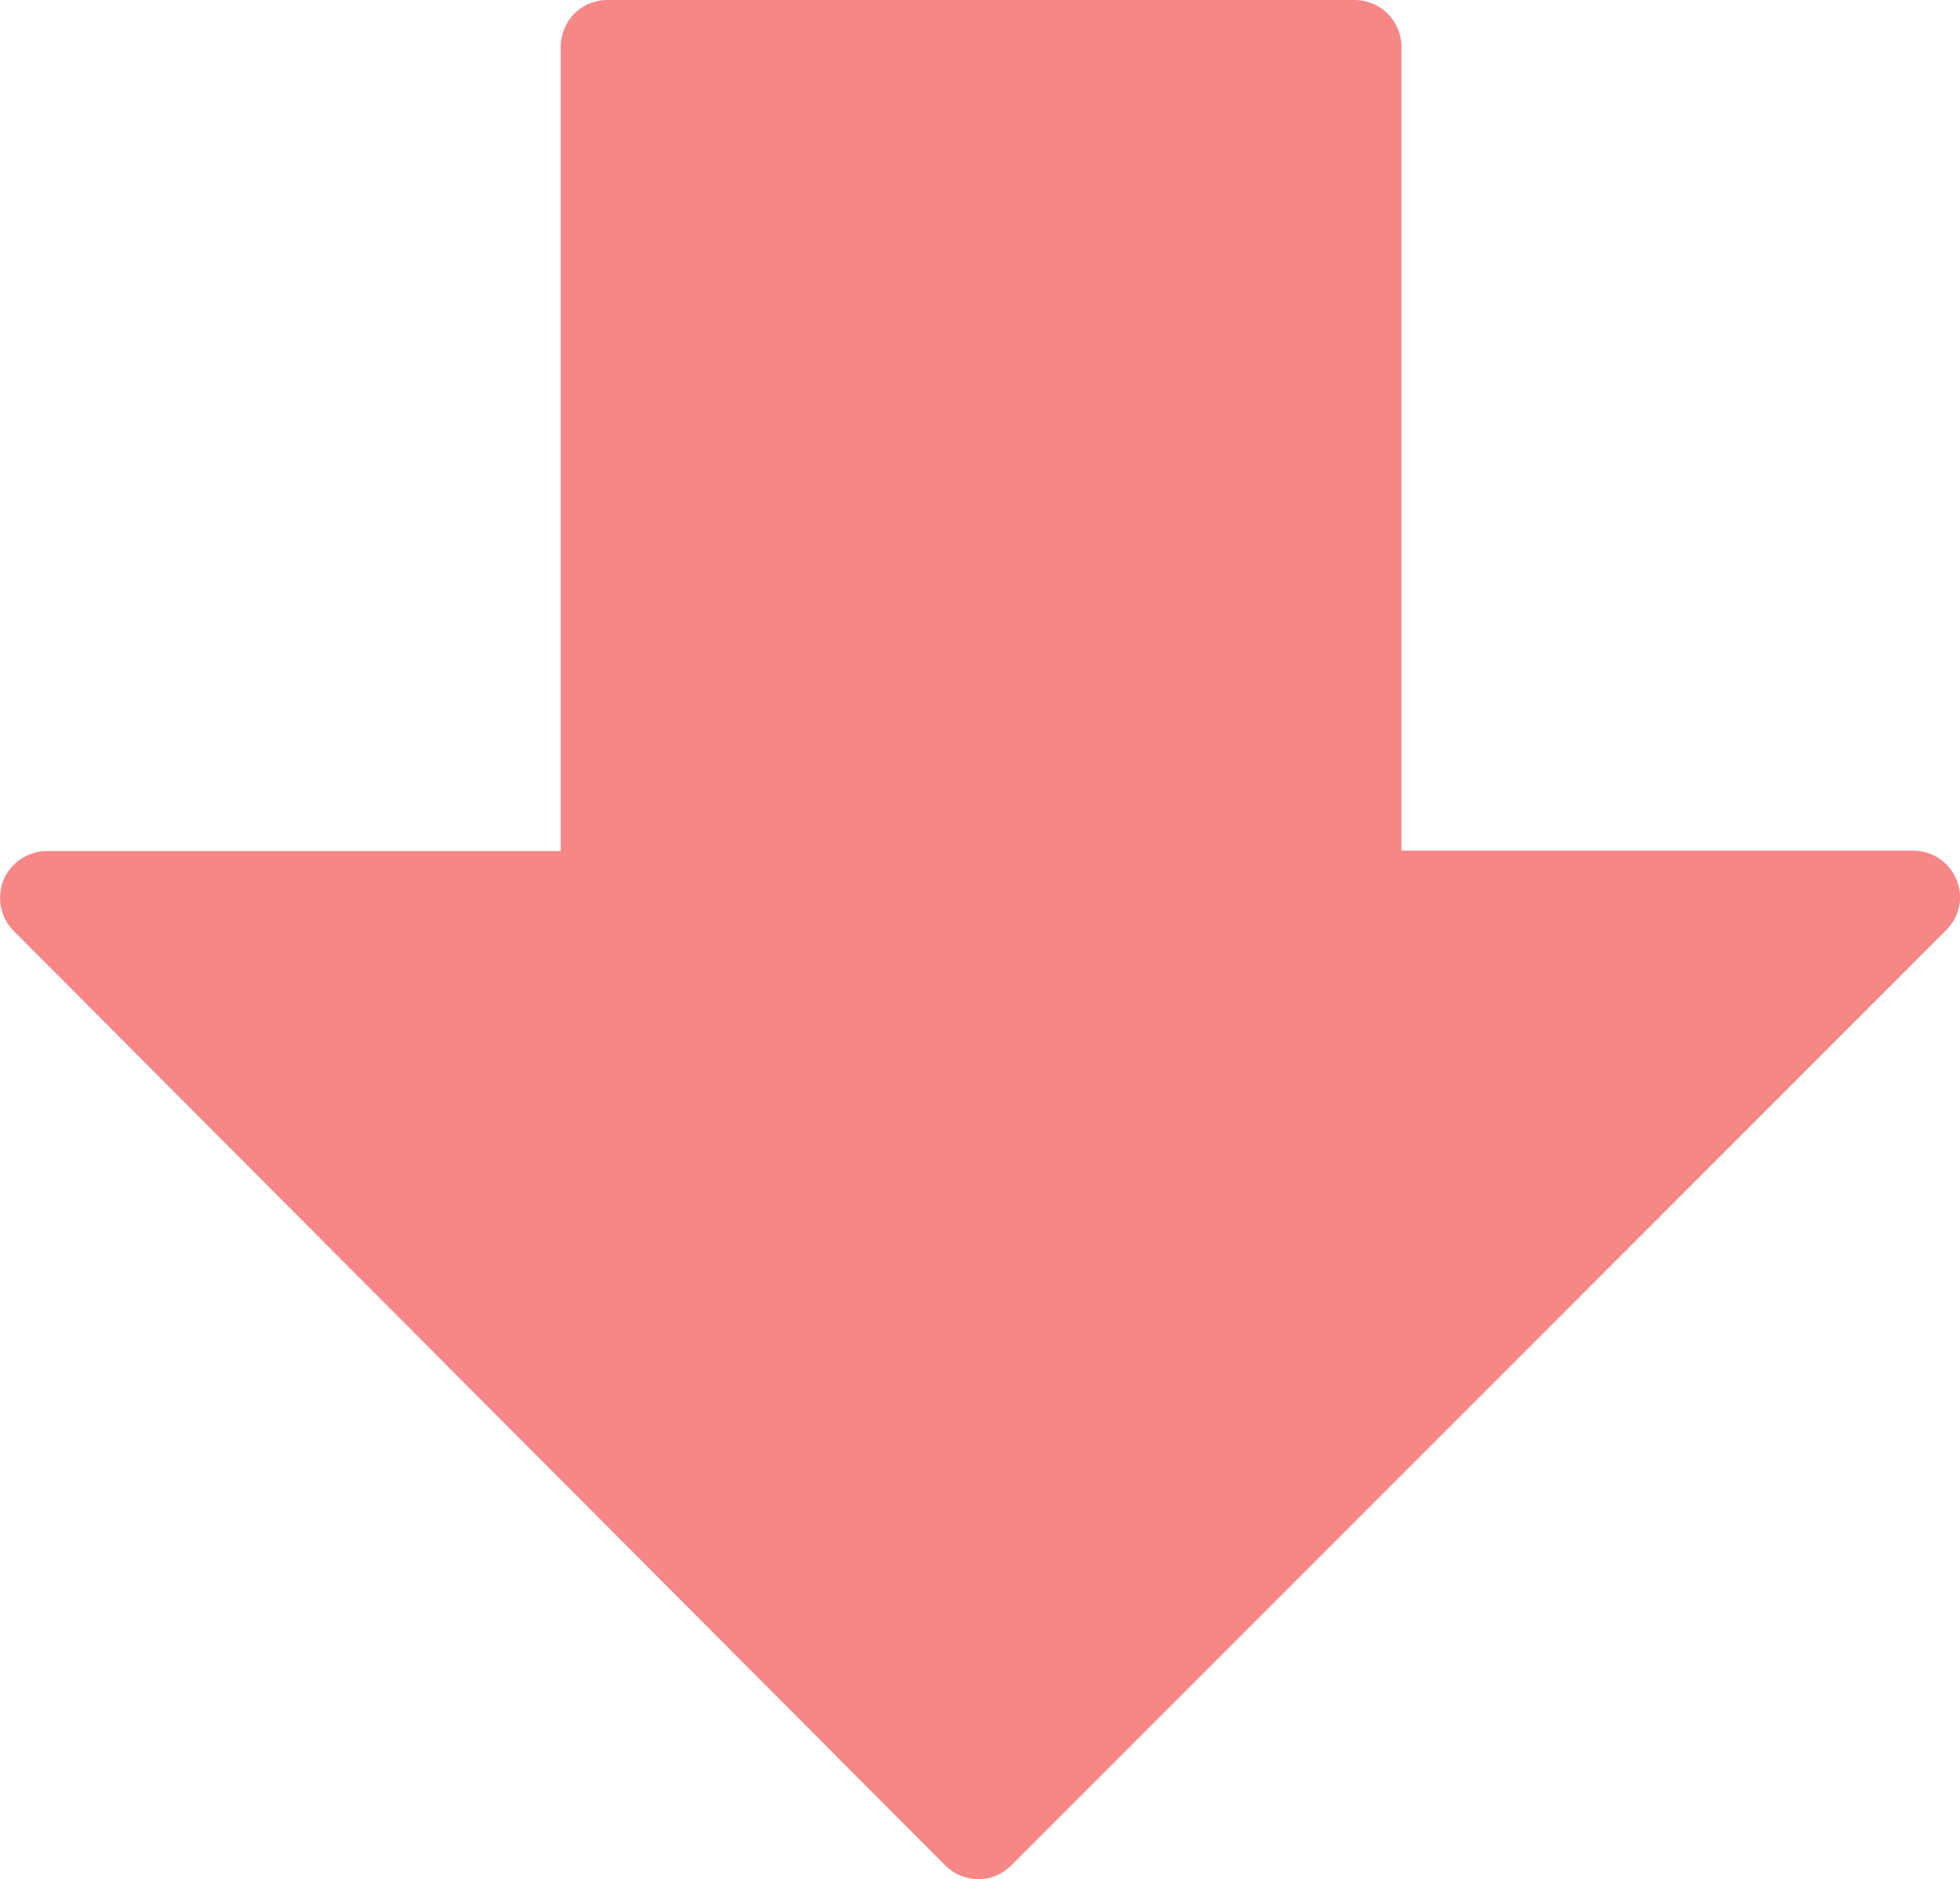 <?xml version="1.0" encoding="utf-8"?>
<!-- Generator: Adobe Illustrator 23.0.3, SVG Export Plug-In . SVG Version: 6.00 Build 0)  -->
<svg version="1.1" id="Capa_1" xmlns="http://www.w3.org/2000/svg" xmlns:xlink="http://www.w3.org/1999/xlink" x="0px" y="0px"
	 width="447.4px" height="429px" viewBox="0 0 447.4 429" style="enable-background:new 0 0 447.4 429;" xml:space="preserve">
<style type="text/css">
	.st0{fill:#F78686;}
</style>
<g>
	<g>
		<g>
			<path class="st0" d="M446.6,200.8c-1.7-4-5.5-6.6-9.9-6.6H319.9V10.7c0-5.9-4.8-10.7-10.7-10.7H138.6C132.7,0,128,4.8,128,10.7
				v183.6H10.7c-4.3,0-8.2,2.6-9.9,6.6c-1.6,4-0.7,8.6,2.3,11.6l212.7,213.4c2,2,4.7,3.1,7.5,3.1c2.8,0,5.5-1.1,7.5-3.1l213.3-213.4
				C447.3,209.4,448.3,204.8,446.6,200.8z"/>
		</g>
	</g>
</g>
</svg>
